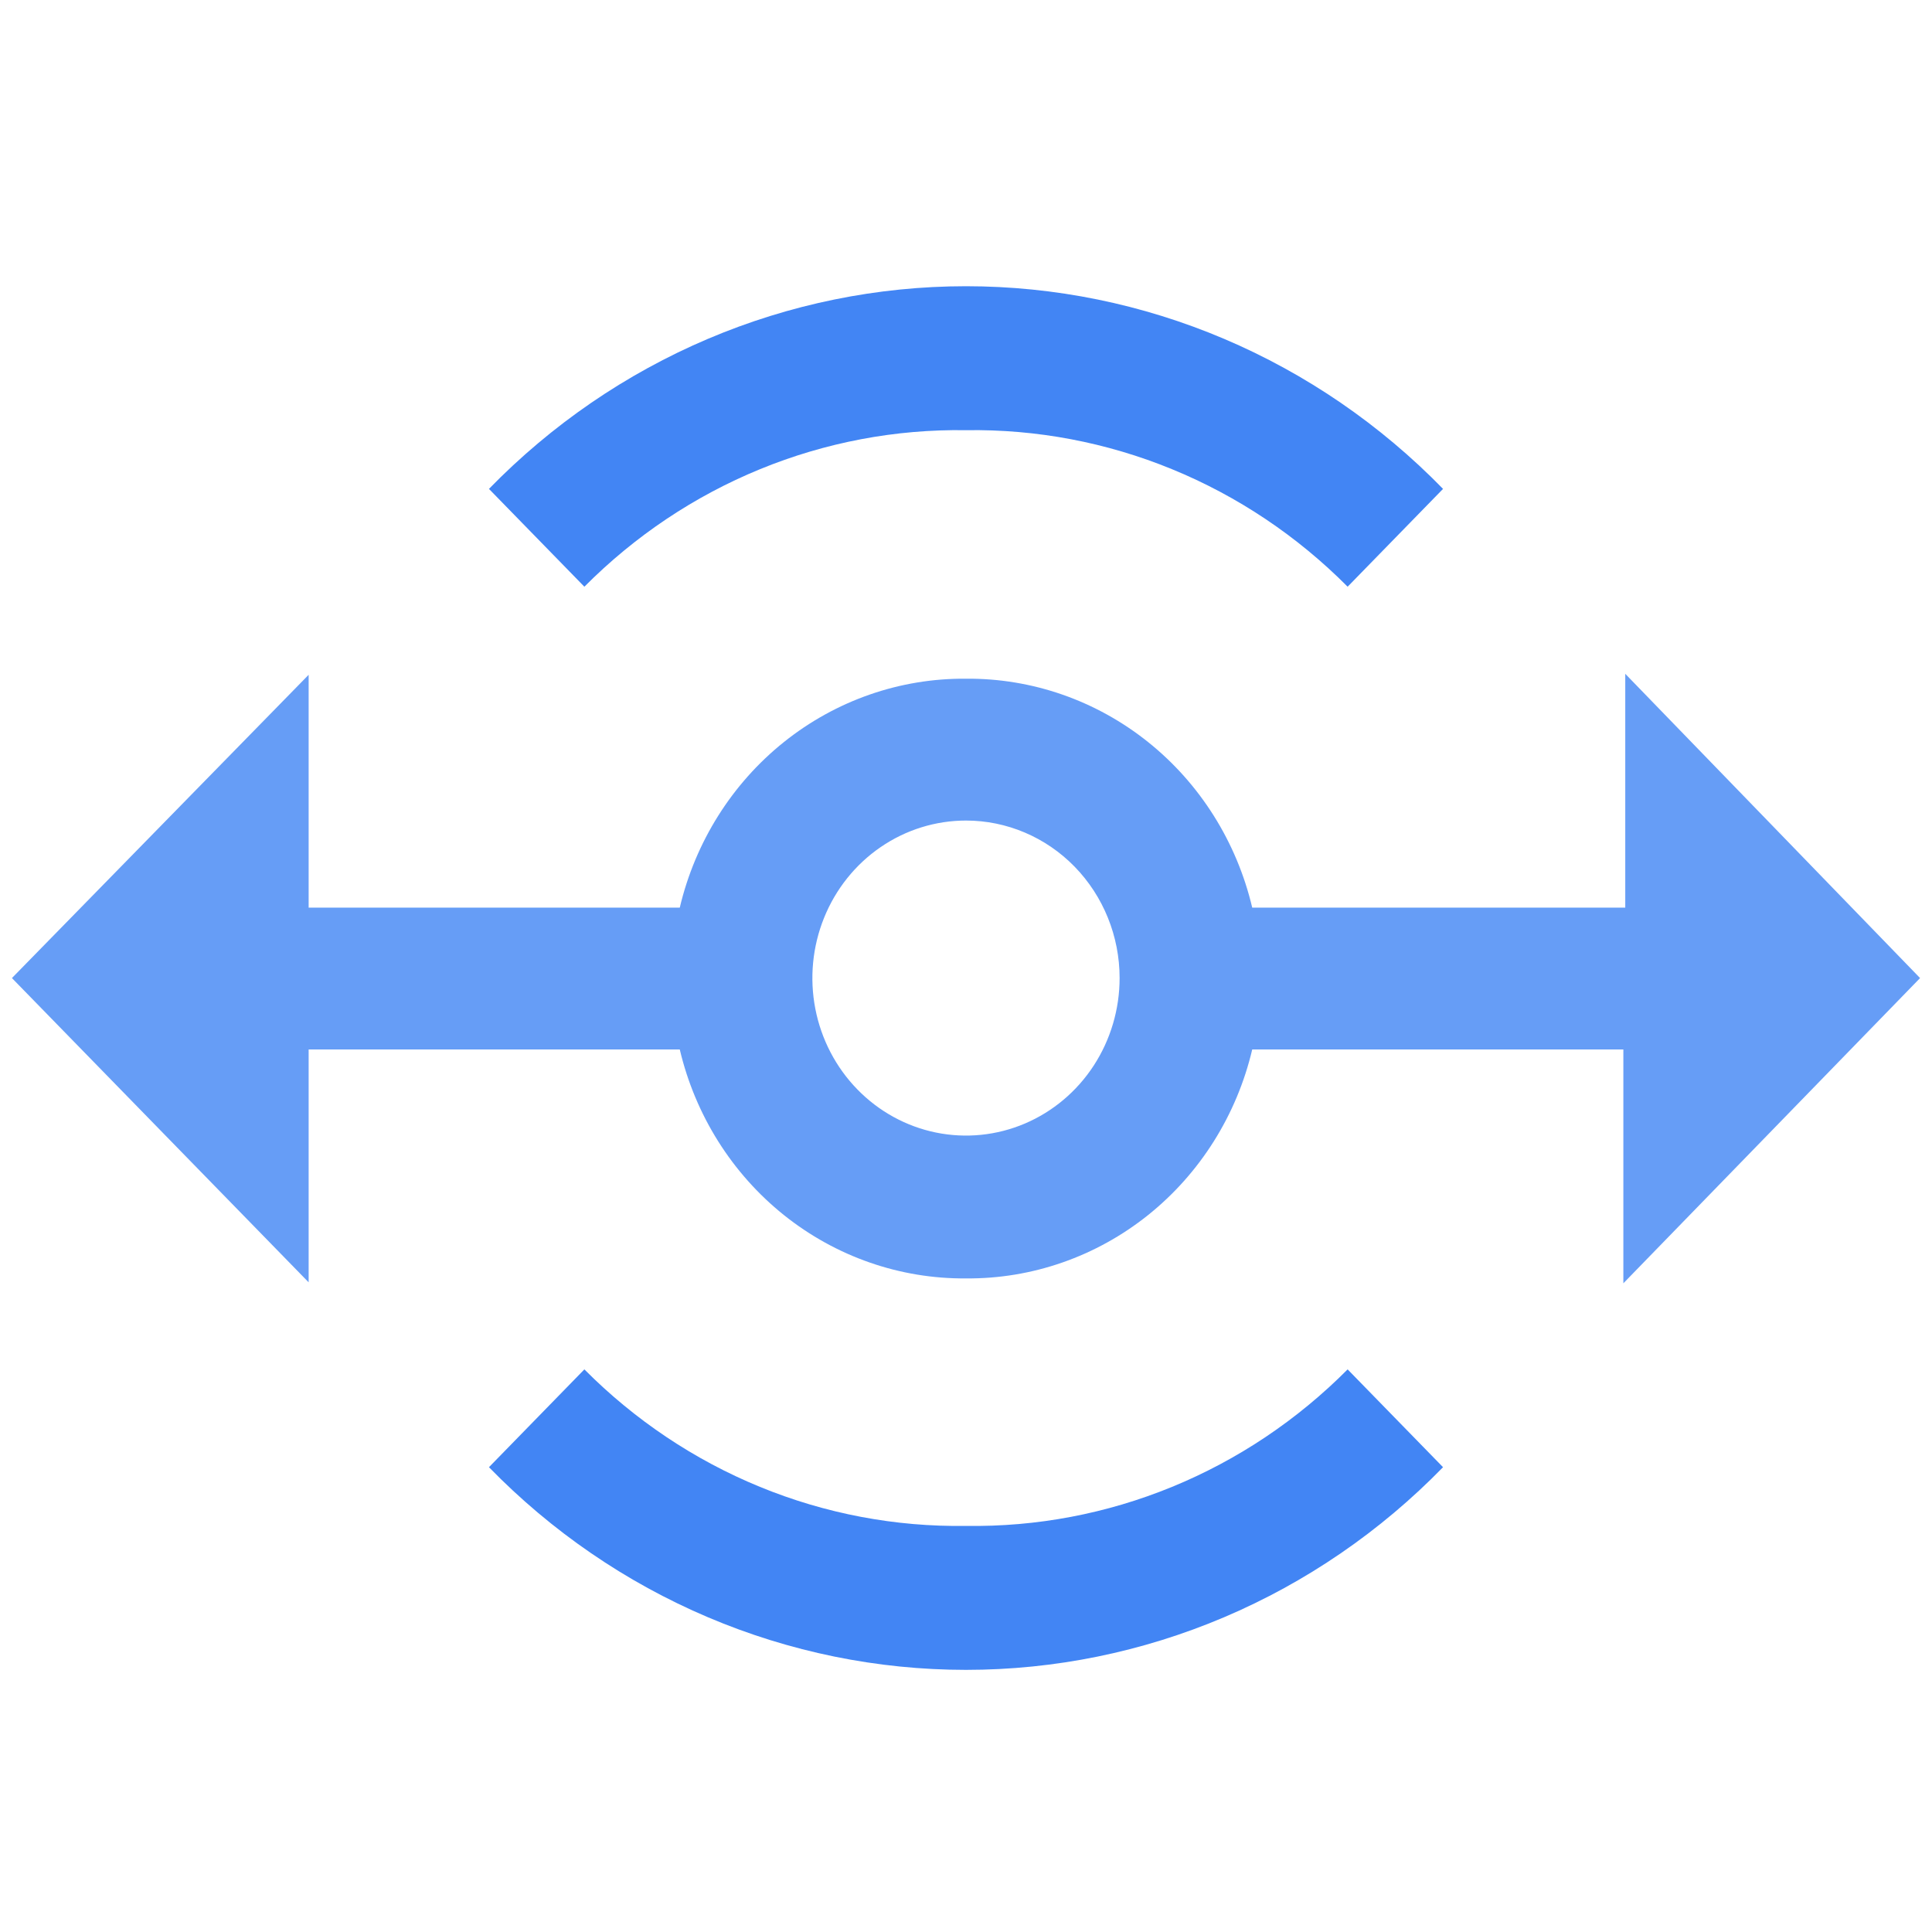<svg width="81" height="81" viewBox="0 0 81 81" fill="none" xmlns="http://www.w3.org/2000/svg">
<path d="M40.5 18.036C43.458 17.99 46.395 18.546 49.141 19.673C51.888 20.799 54.389 22.474 56.5 24.598L60.5 20.497C57.874 17.803 54.756 15.666 51.324 14.208C47.893 12.75 44.215 12 40.5 12C36.785 12 33.107 12.75 29.676 14.208C26.244 15.666 23.126 17.803 20.5 20.497L24.5 24.598C26.611 22.474 29.112 20.799 31.859 19.673C34.605 18.546 37.542 17.99 40.5 18.036ZM40.5 63.974C37.542 64.02 34.605 63.464 31.859 62.337C29.112 61.211 26.611 59.536 24.5 57.412L20.5 61.513C23.126 64.207 26.244 66.344 29.676 67.802C33.107 69.26 36.785 70.01 40.5 70.01C44.215 70.01 47.893 69.26 51.324 67.802C54.756 66.344 57.874 64.207 60.5 61.513L56.5 57.412C54.389 59.536 51.888 61.211 49.141 62.337C46.395 63.464 43.458 64.02 40.5 63.974Z" fill="#4285F4"/>
<path d="M40.5 53.598C37.737 53.622 35.047 52.686 32.868 50.944C30.69 49.201 29.15 46.754 28.5 44H12.94V53.762L0.5 41.006L12.94 28.291V38.053H28.5C29.15 35.299 30.69 32.851 32.868 31.109C35.047 29.366 37.737 28.431 40.5 28.455C43.263 28.431 45.953 29.366 48.132 31.109C50.31 32.851 51.85 35.299 52.5 38.053H68.14V28.25L80.5 41.006L68.06 53.803V44H52.5C51.85 46.754 50.31 49.201 48.132 50.944C45.953 52.686 43.263 53.622 40.5 53.598ZM40.5 34.402C39.226 34.402 37.981 34.789 36.922 35.515C35.863 36.24 35.037 37.272 34.55 38.478C34.062 39.685 33.935 41.013 34.183 42.294C34.432 43.575 35.045 44.752 35.946 45.675C36.847 46.599 37.994 47.228 39.243 47.483C40.493 47.738 41.788 47.607 42.965 47.107C44.141 46.607 45.147 45.761 45.855 44.675C46.562 43.589 46.94 42.312 46.94 41.006C46.94 39.254 46.261 37.575 45.054 36.336C43.846 35.098 42.208 34.402 40.5 34.402Z" fill="#669DF6"/>
</svg>
